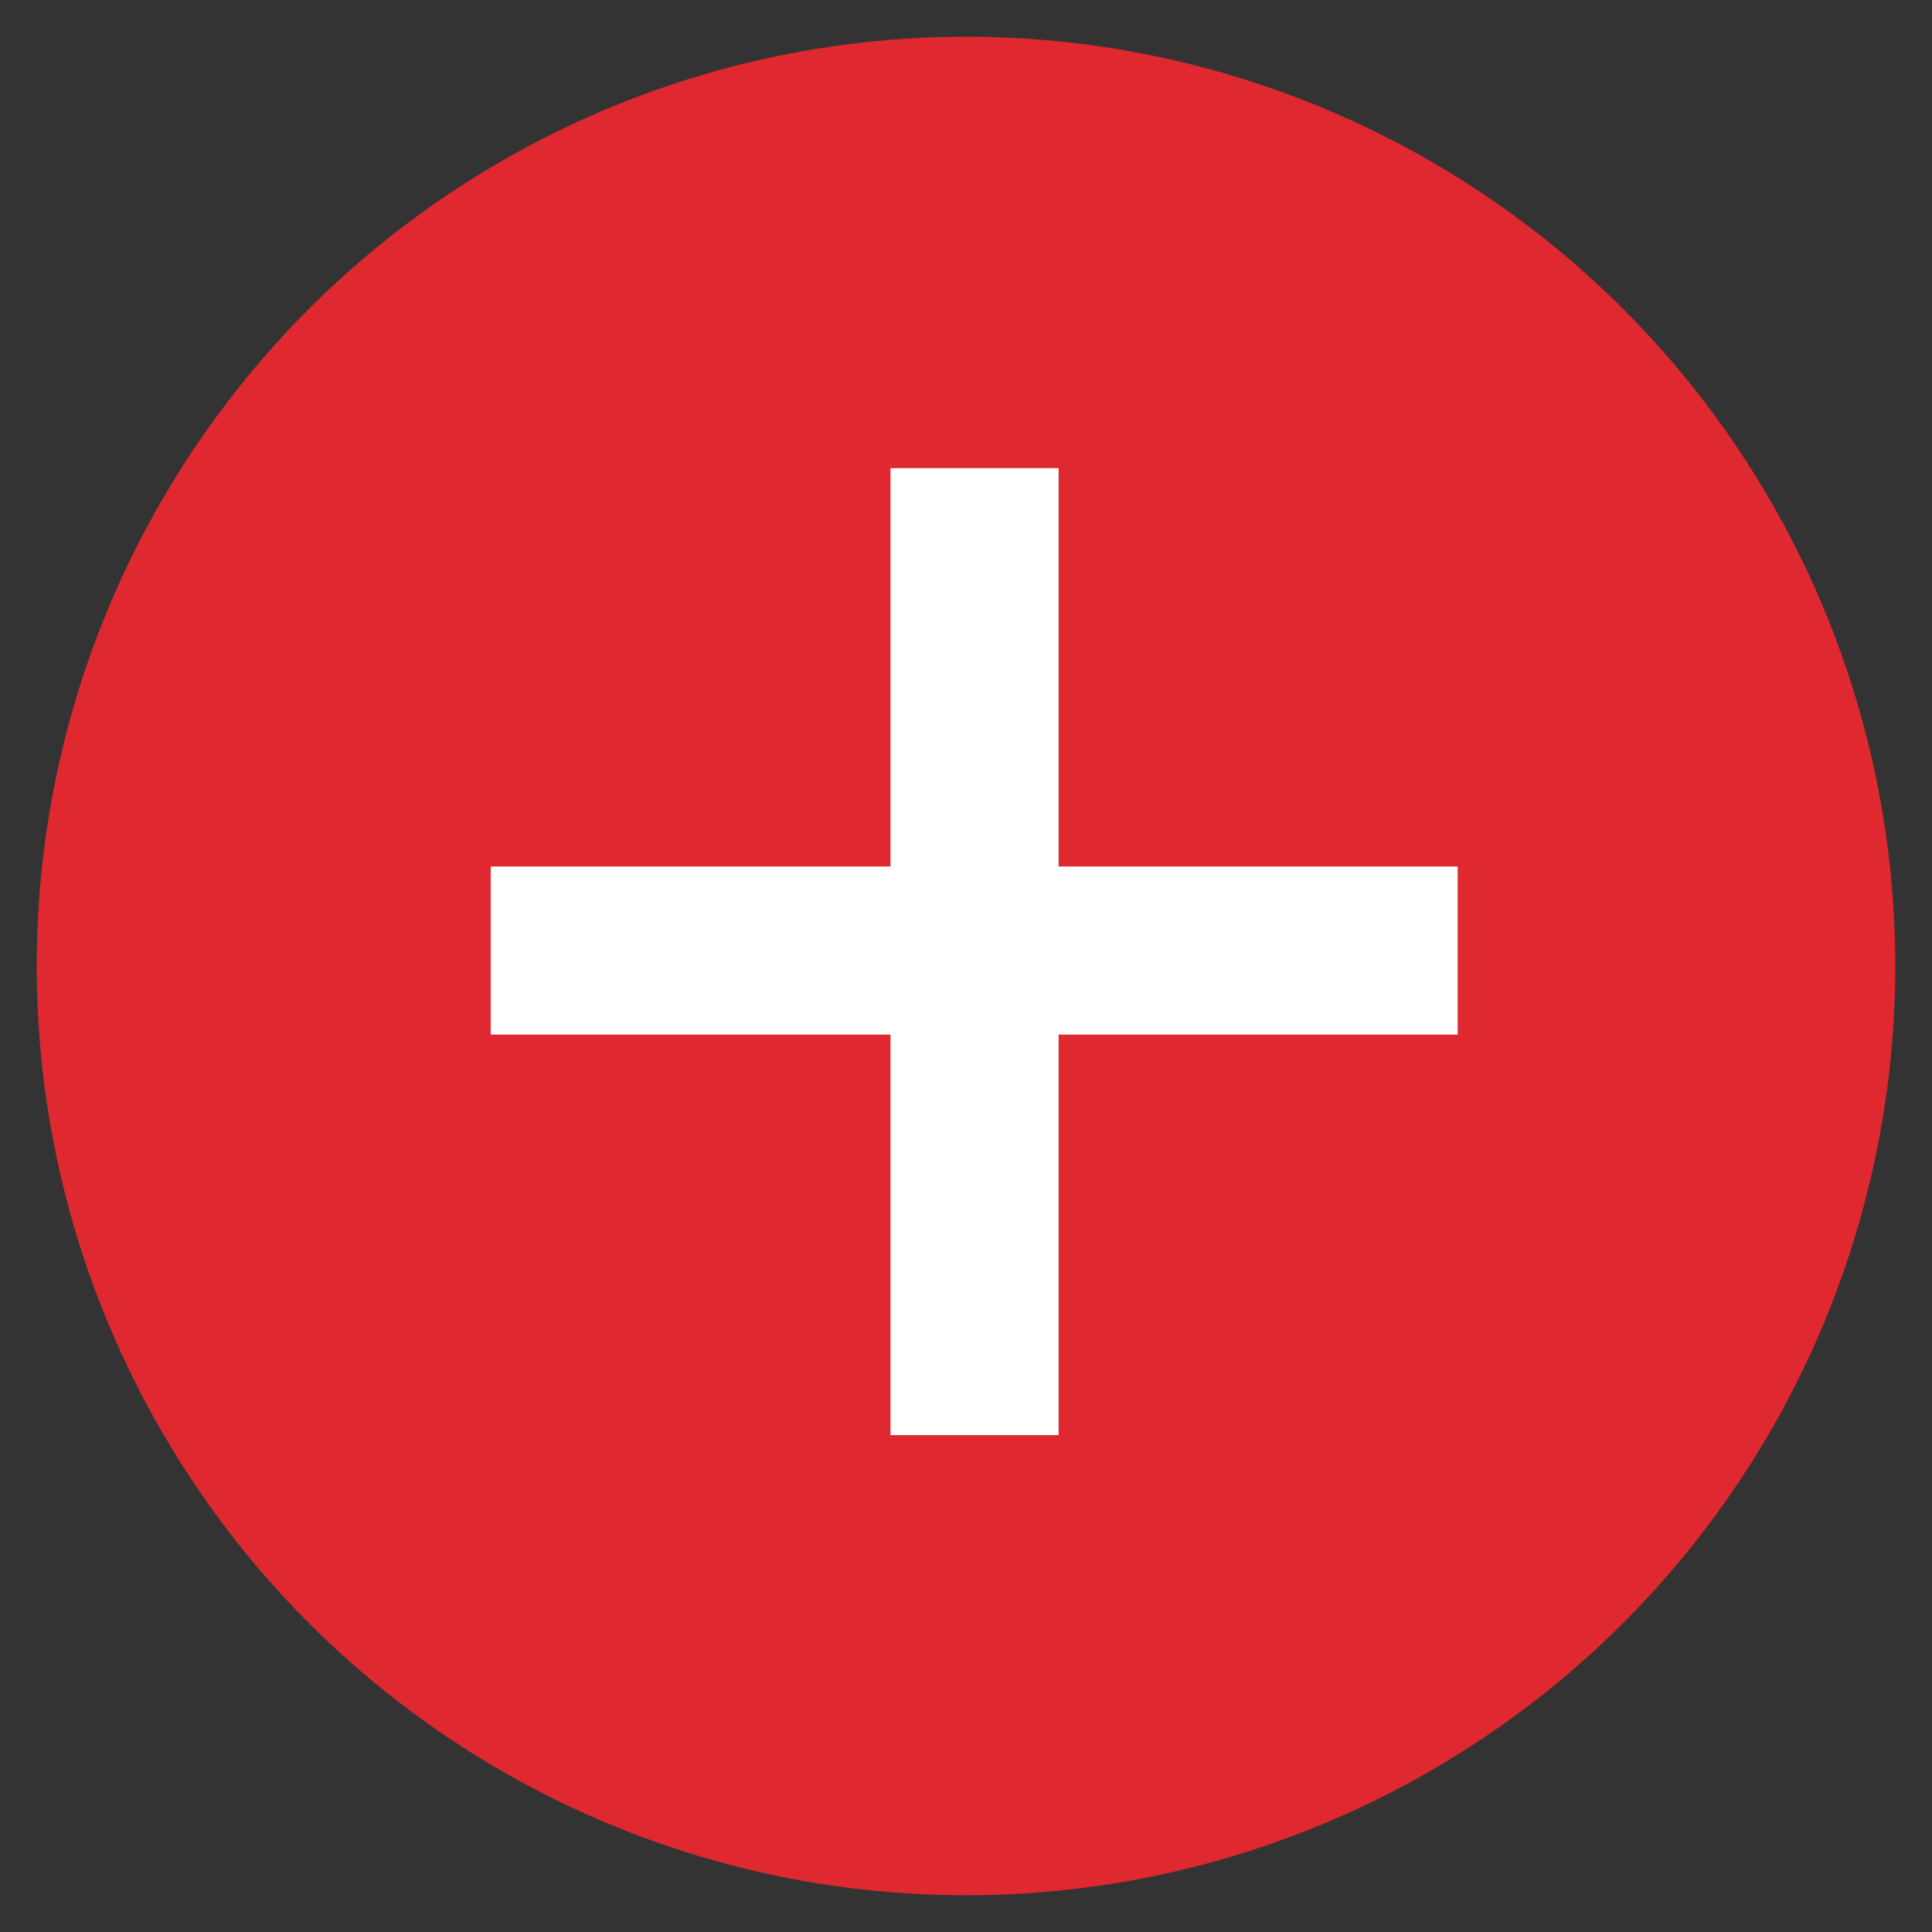 <?xml version="1.0" encoding="utf-8"?>
<!-- Generator: Adobe Illustrator 22.1.0, SVG Export Plug-In . SVG Version: 6.00 Build 0)  -->
<svg version="1.1" id="Layer_1" xmlns="http://www.w3.org/2000/svg" xmlns:xlink="http://www.w3.org/1999/xlink" x="0px" y="0px"
	 viewBox="0 0 200 200" style="enable-background:new 0 0 200 200;" xml:space="preserve">
<rect x="0" y="0" width="200" height="200" fill="#333333" stroke="none"/>
<style type="text/css">
	.st0{fill:#DF282F;}
	.st1{fill:#FFFFFF;}
</style>
<g>
	<g>
		<circle class="st0" cx="100" cy="100" r="96.2"/>
	</g>
	<rect x="50.8" y="89.7" class="st1" width="100.1" height="17.4"/>
	
		<rect x="50.8" y="89.9" transform="matrix(-1.836970e-16 1 -1 -1.836970e-16 199.487 -2.338)" class="st1" width="100.1" height="17.4"/>
</g>
</svg>
